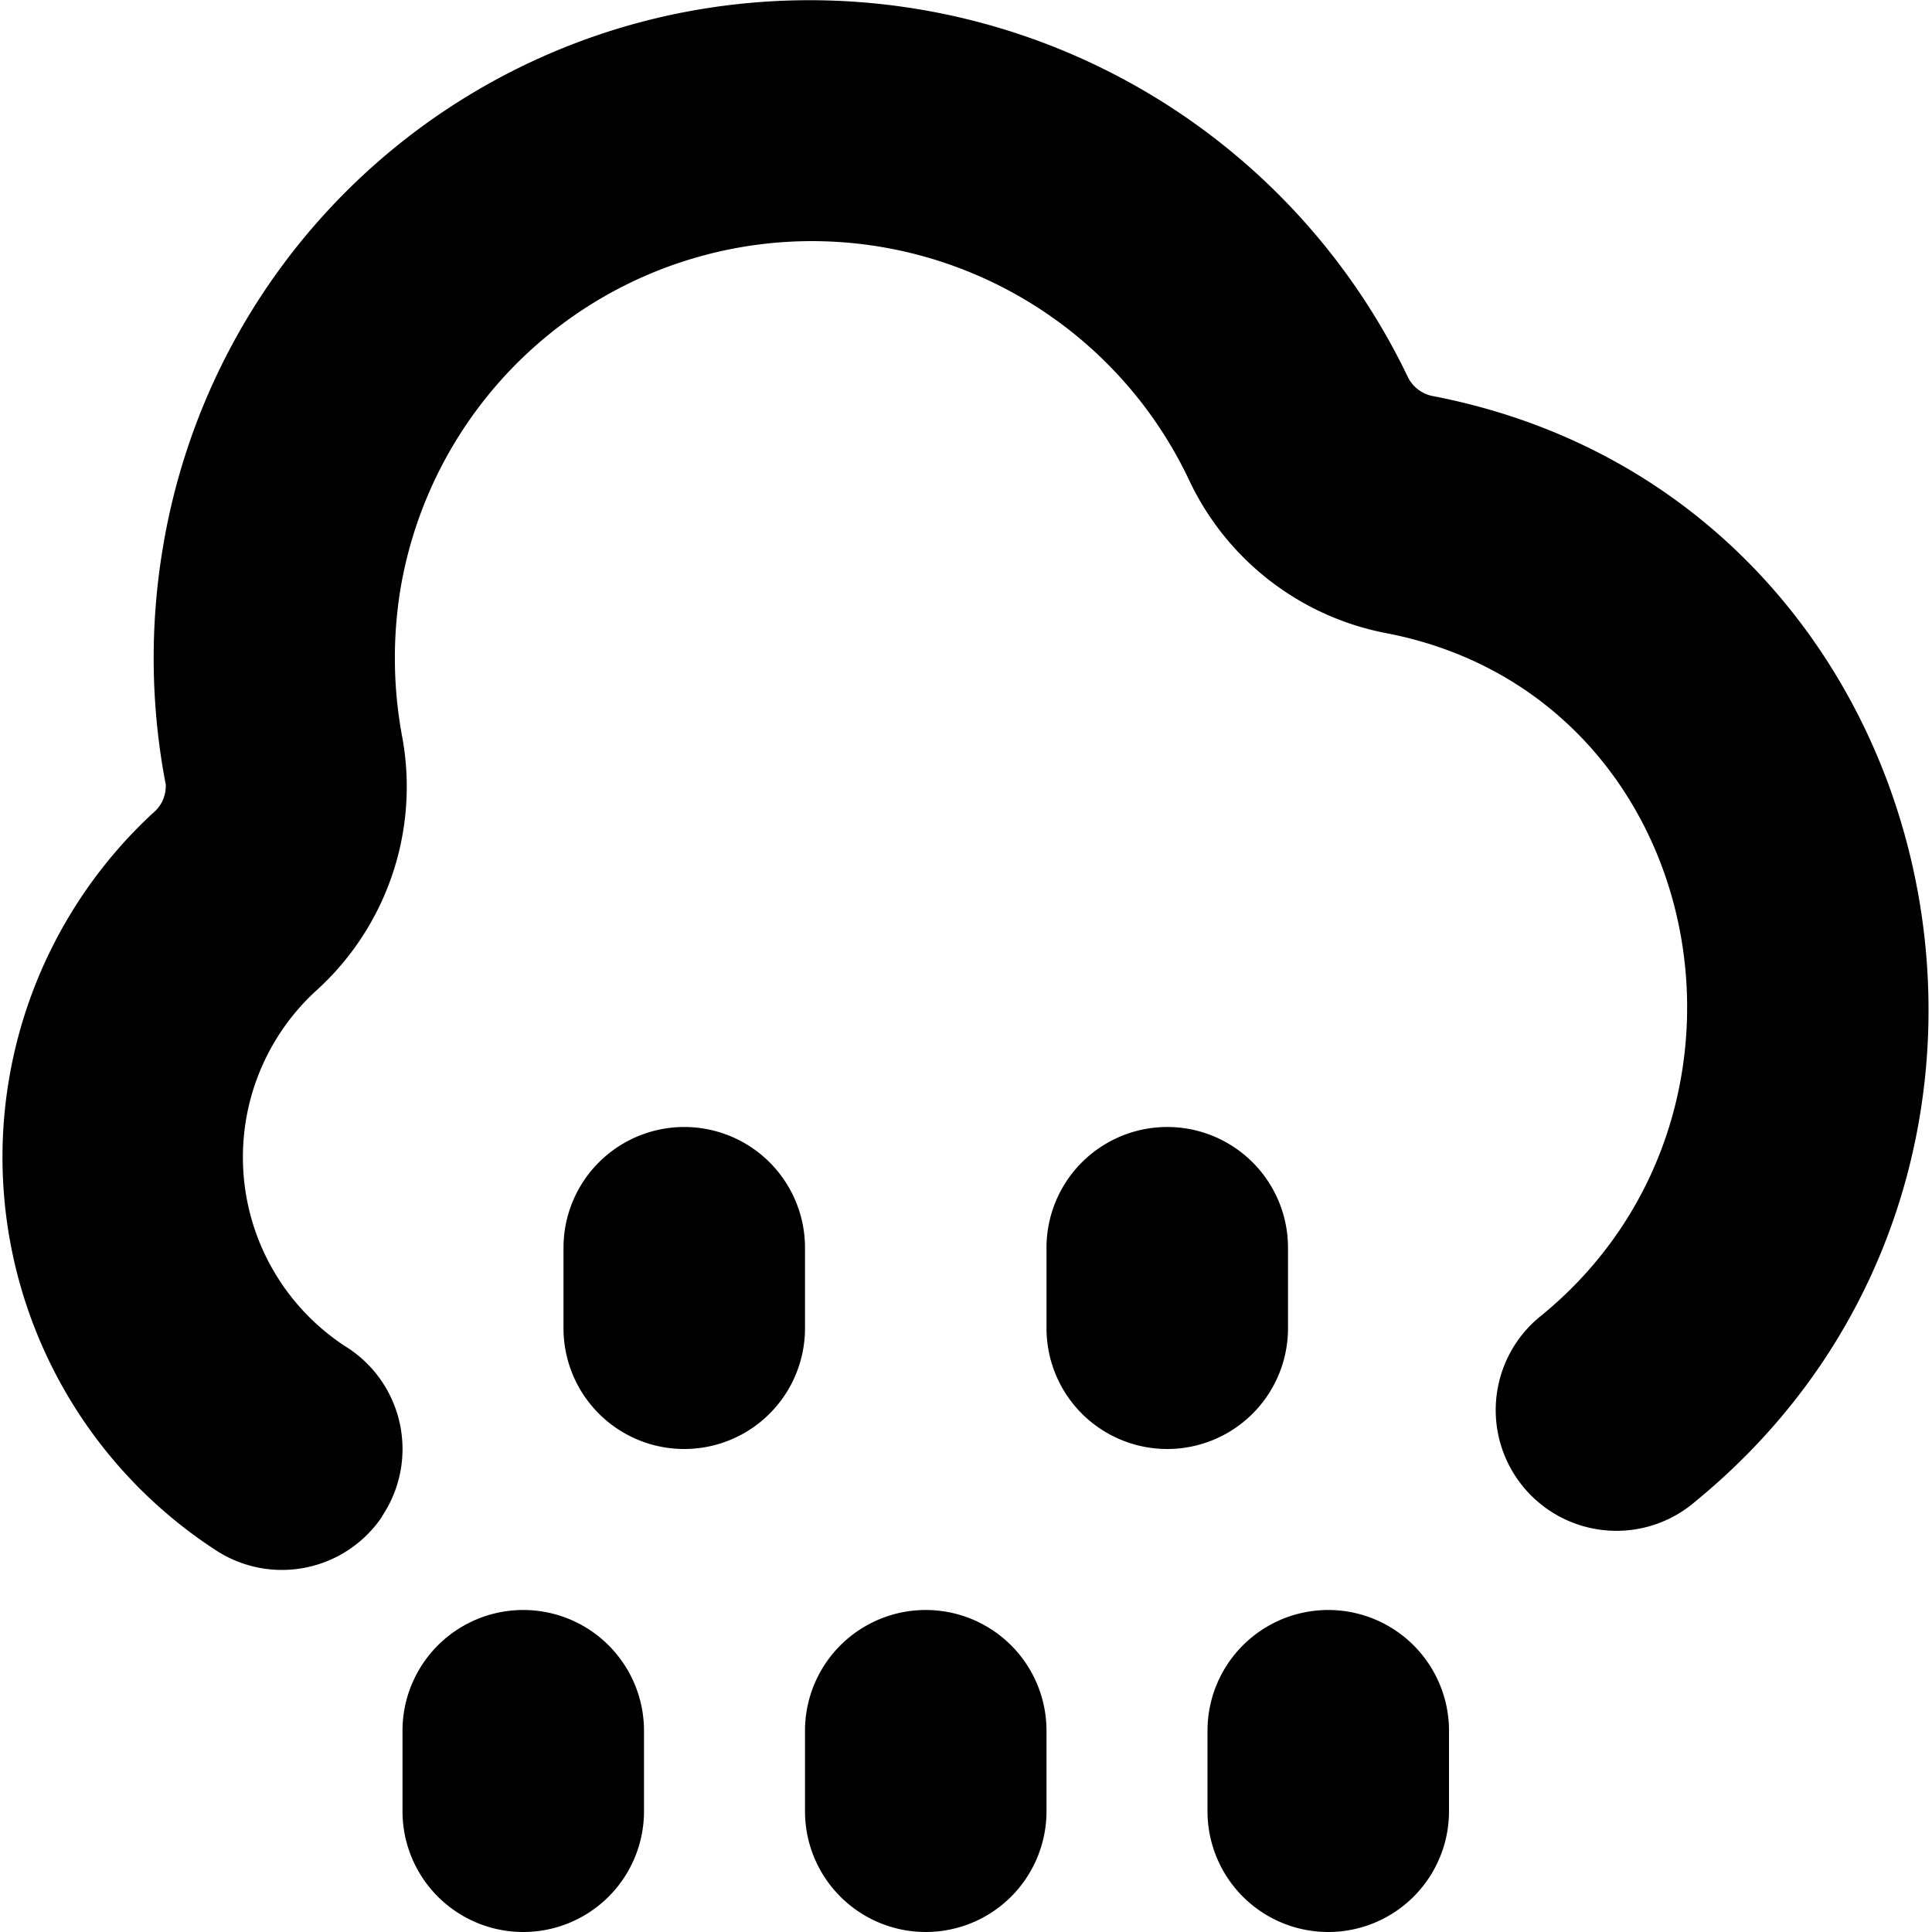 <?xml version="1.0" encoding="UTF-8"?>
<svg xmlns="http://www.w3.org/2000/svg" id="Layer_1" data-name="Layer 1" viewBox="0 0 24 24" width="512" height="512"><path d="M11.5,24A1.5,1.5,0,0,1,10,22.5v-1a1.5,1.5,0,0,1,3,0v1A1.5,1.5,0,0,1,11.5,24ZM10,16.5v-1a1.5,1.5,0,0,0-3,0v1a1.5,1.5,0,0,0,3,0Zm-2,6v-1a1.5,1.5,0,0,0-3,0v1a1.5,1.5,0,0,0,3,0Zm8-6v-1a1.5,1.5,0,0,0-3,0v1a1.5,1.5,0,0,0,3,0Zm2,6v-1a1.5,1.5,0,0,0-3,0v1a1.5,1.5,0,0,0,3,0ZM4.747,18.834a1.5,1.5,0,0,0-.413-2.081,2.806,2.806,0,0,1-.418-4.436A3.417,3.417,0,0,0,5,9.173a5.317,5.317,0,0,1-.02-1.888,5.183,5.183,0,0,1,9.792-1.32,3.418,3.418,0,0,0,2.447,1.9c4,.768,5.039,5.971,1.9,8.5a1.5,1.5,0,1,0,1.954,2.276C26.118,14.5,24.239,6.17,17.809,4.922a.437.437,0,0,1-.322-.242A8.241,8.241,0,0,0,8.558.14,8.128,8.128,0,0,0,2.025,6.793a8.289,8.289,0,0,0,.034,2.952A.433.433,0,0,1,1.9,10.1a5.823,5.823,0,0,0,.768,9.149,1.5,1.5,0,0,0,2.081-.413Z"/></svg>
